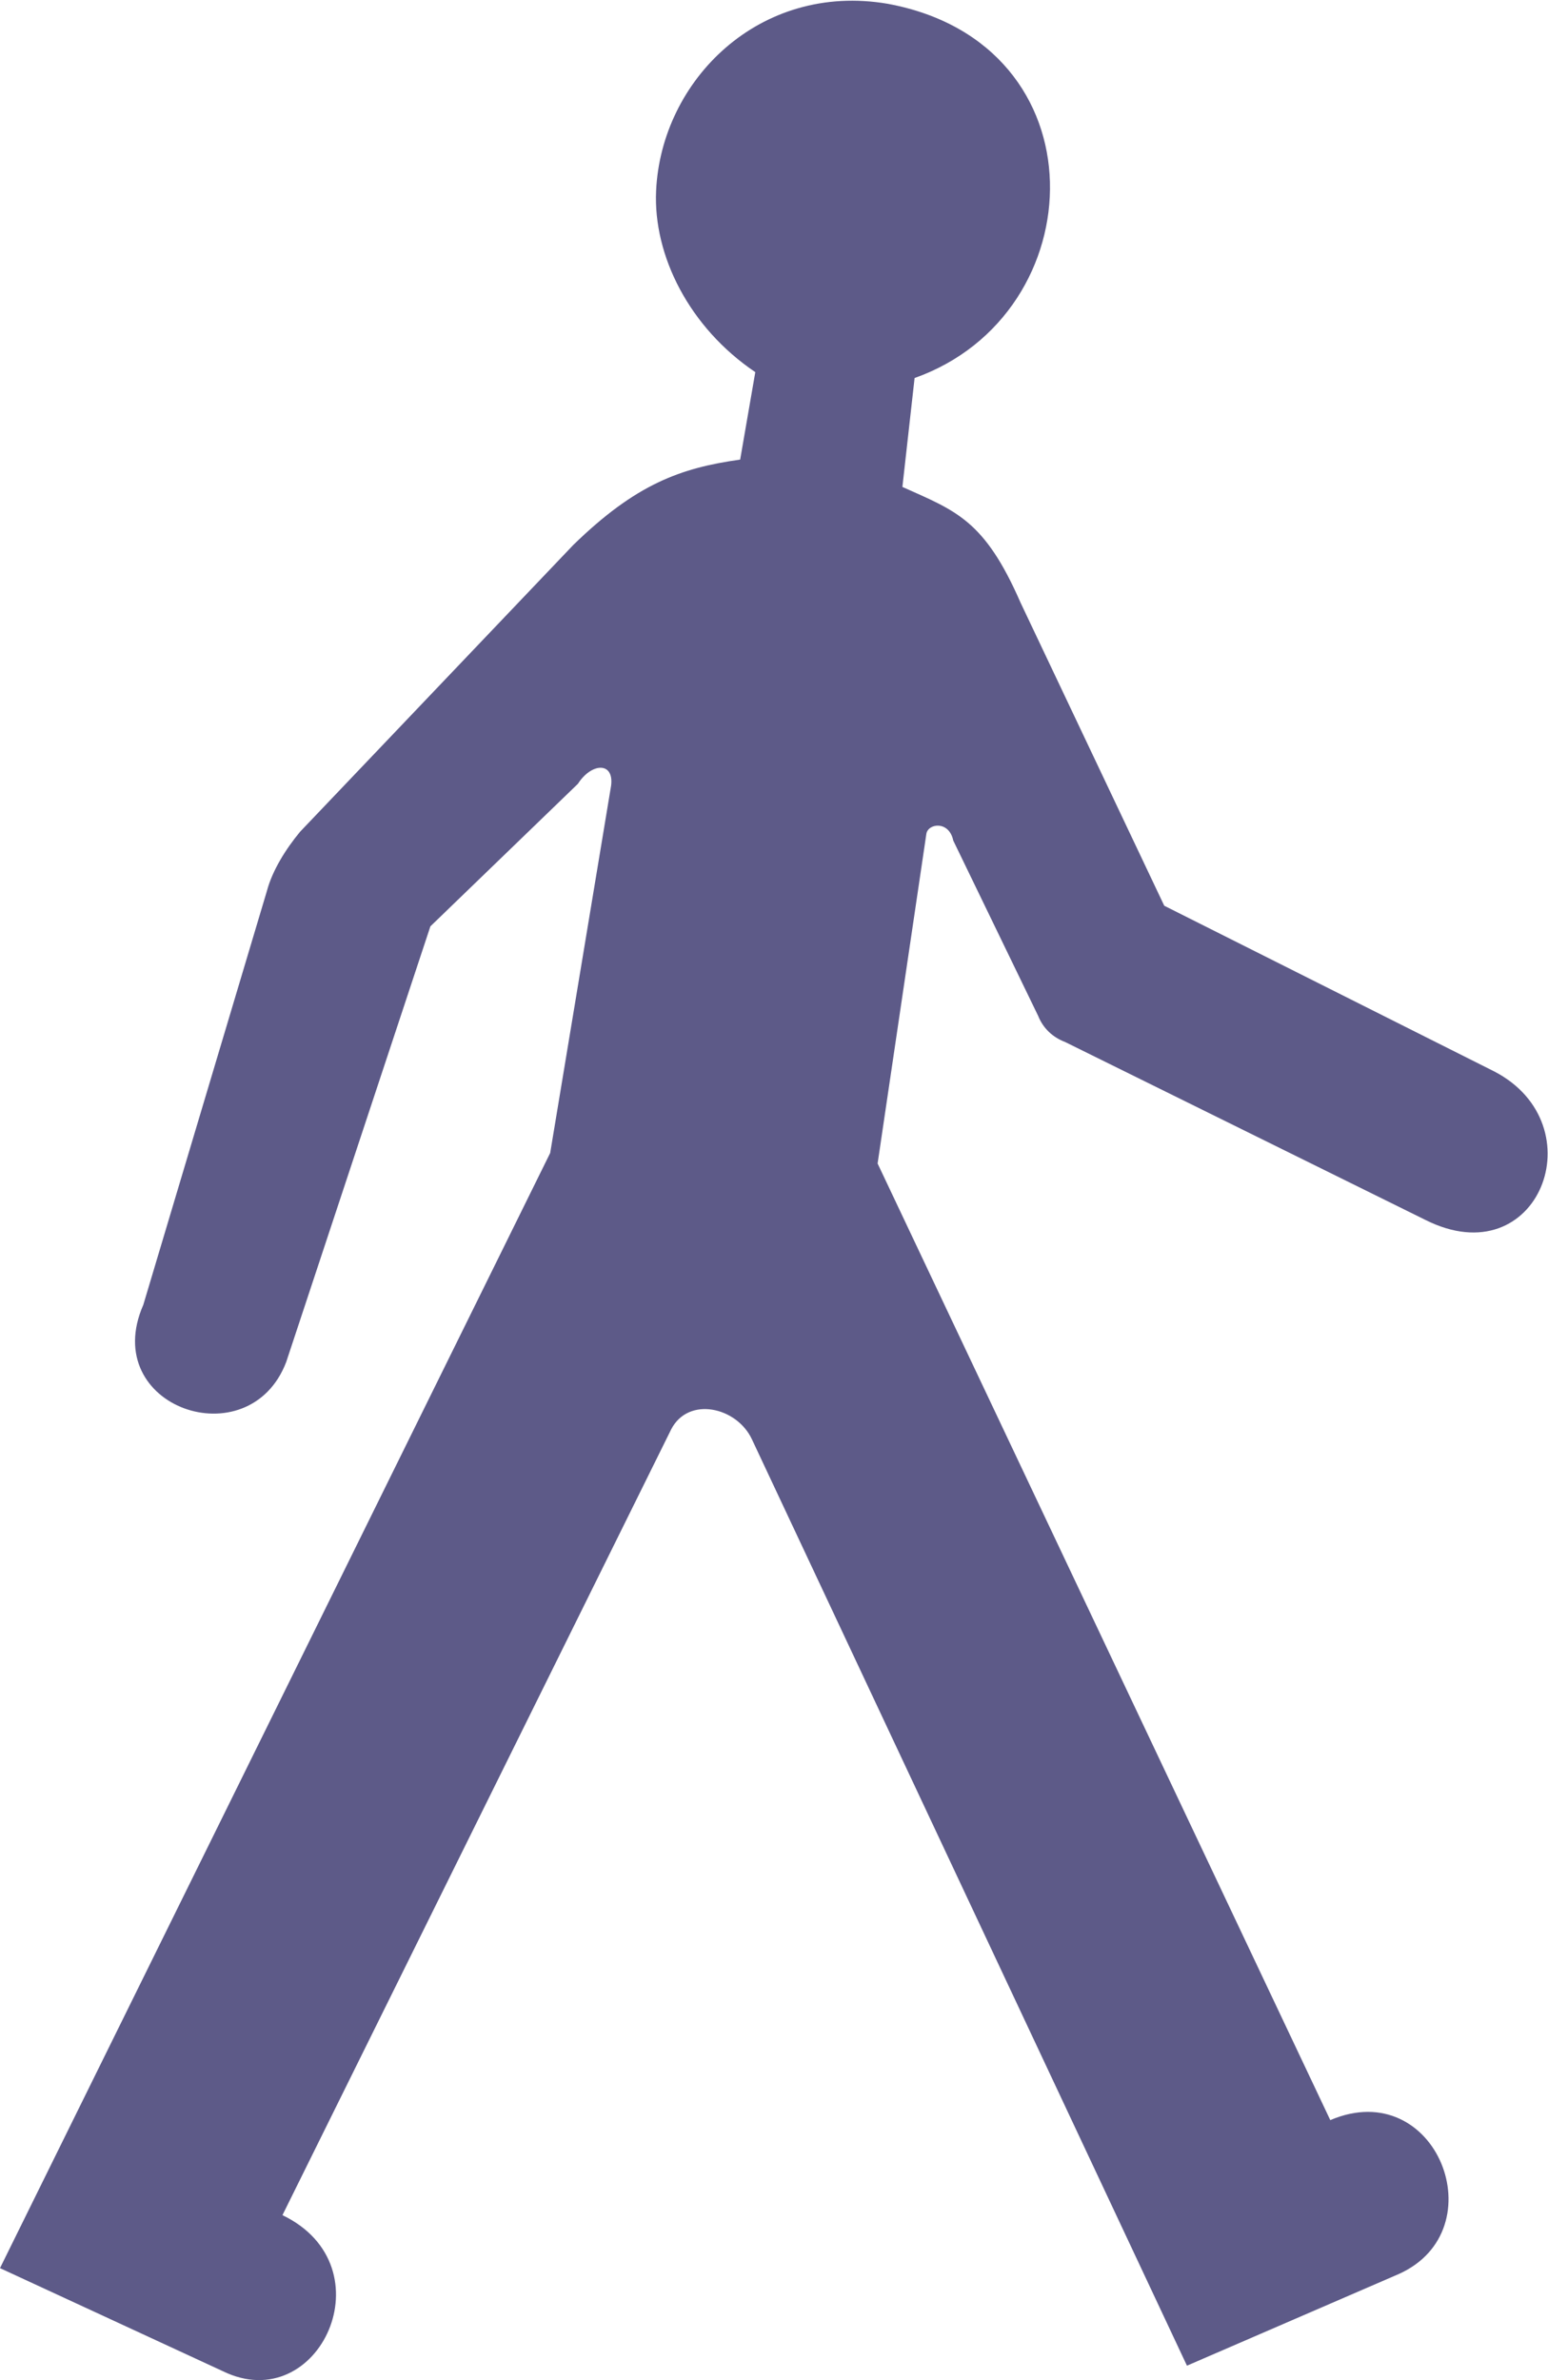 <?xml version="1.0" encoding="UTF-8"?>
<svg id="Calque_1" xmlns="http://www.w3.org/2000/svg" version="1.1" viewBox="0 0 368.3 566">
  <!-- Generator: Adobe Illustrator 29.4.0, SVG Export Plug-In . SVG Version: 2.1.0 Build 152)  -->
  <defs>
    <style>
      .st0 {
        fill: #5d5a88;
        fill-rule: evenodd;
      }
    </style>
  </defs>
  <path id="path5350" class="st0" d="M0,539.4l53,24.5c22.9,11.2,39.6-24.9,14.2-37.1l92.5-186.9c4.1-7.9,15.6-5.3,19.2,2.4l103.5,220.3,50.4-21.8c23.4-10.5,9-47.4-16.3-36.6l-107.7-227.5,11.6-78.4c.4-2.5,5.4-3.2,6.4,1.6l20.2,41.7c1.2,3,3.5,5.1,6.4,6.2l85.7,42.3c27,13.6,40.9-22.6,16.4-35.3l-78.5-39.4-34.2-72.1c-8.6-19.7-15.4-21.8-28.1-27.5l2.9-25.9c42.9-15.2,45.1-79.5-6.4-89-30.5-5.2-53.9,18.2-55.1,44.5-.7,15.4,7.9,32.5,23.6,43.1l-3.6,20.8c-14.2,2-24.8,5.8-39.7,20.3l-65,68.2c-3.4,4.1-6.6,9.2-7.9,14.1l-29.4,98.4c-10.7,24.4,25.2,36.7,34,13.6l34.3-103.6,35.1-33.9c3.2-5,8.6-5.3,7.9.4l-14.5,87.4L0,539.4Z"/>
</svg>
